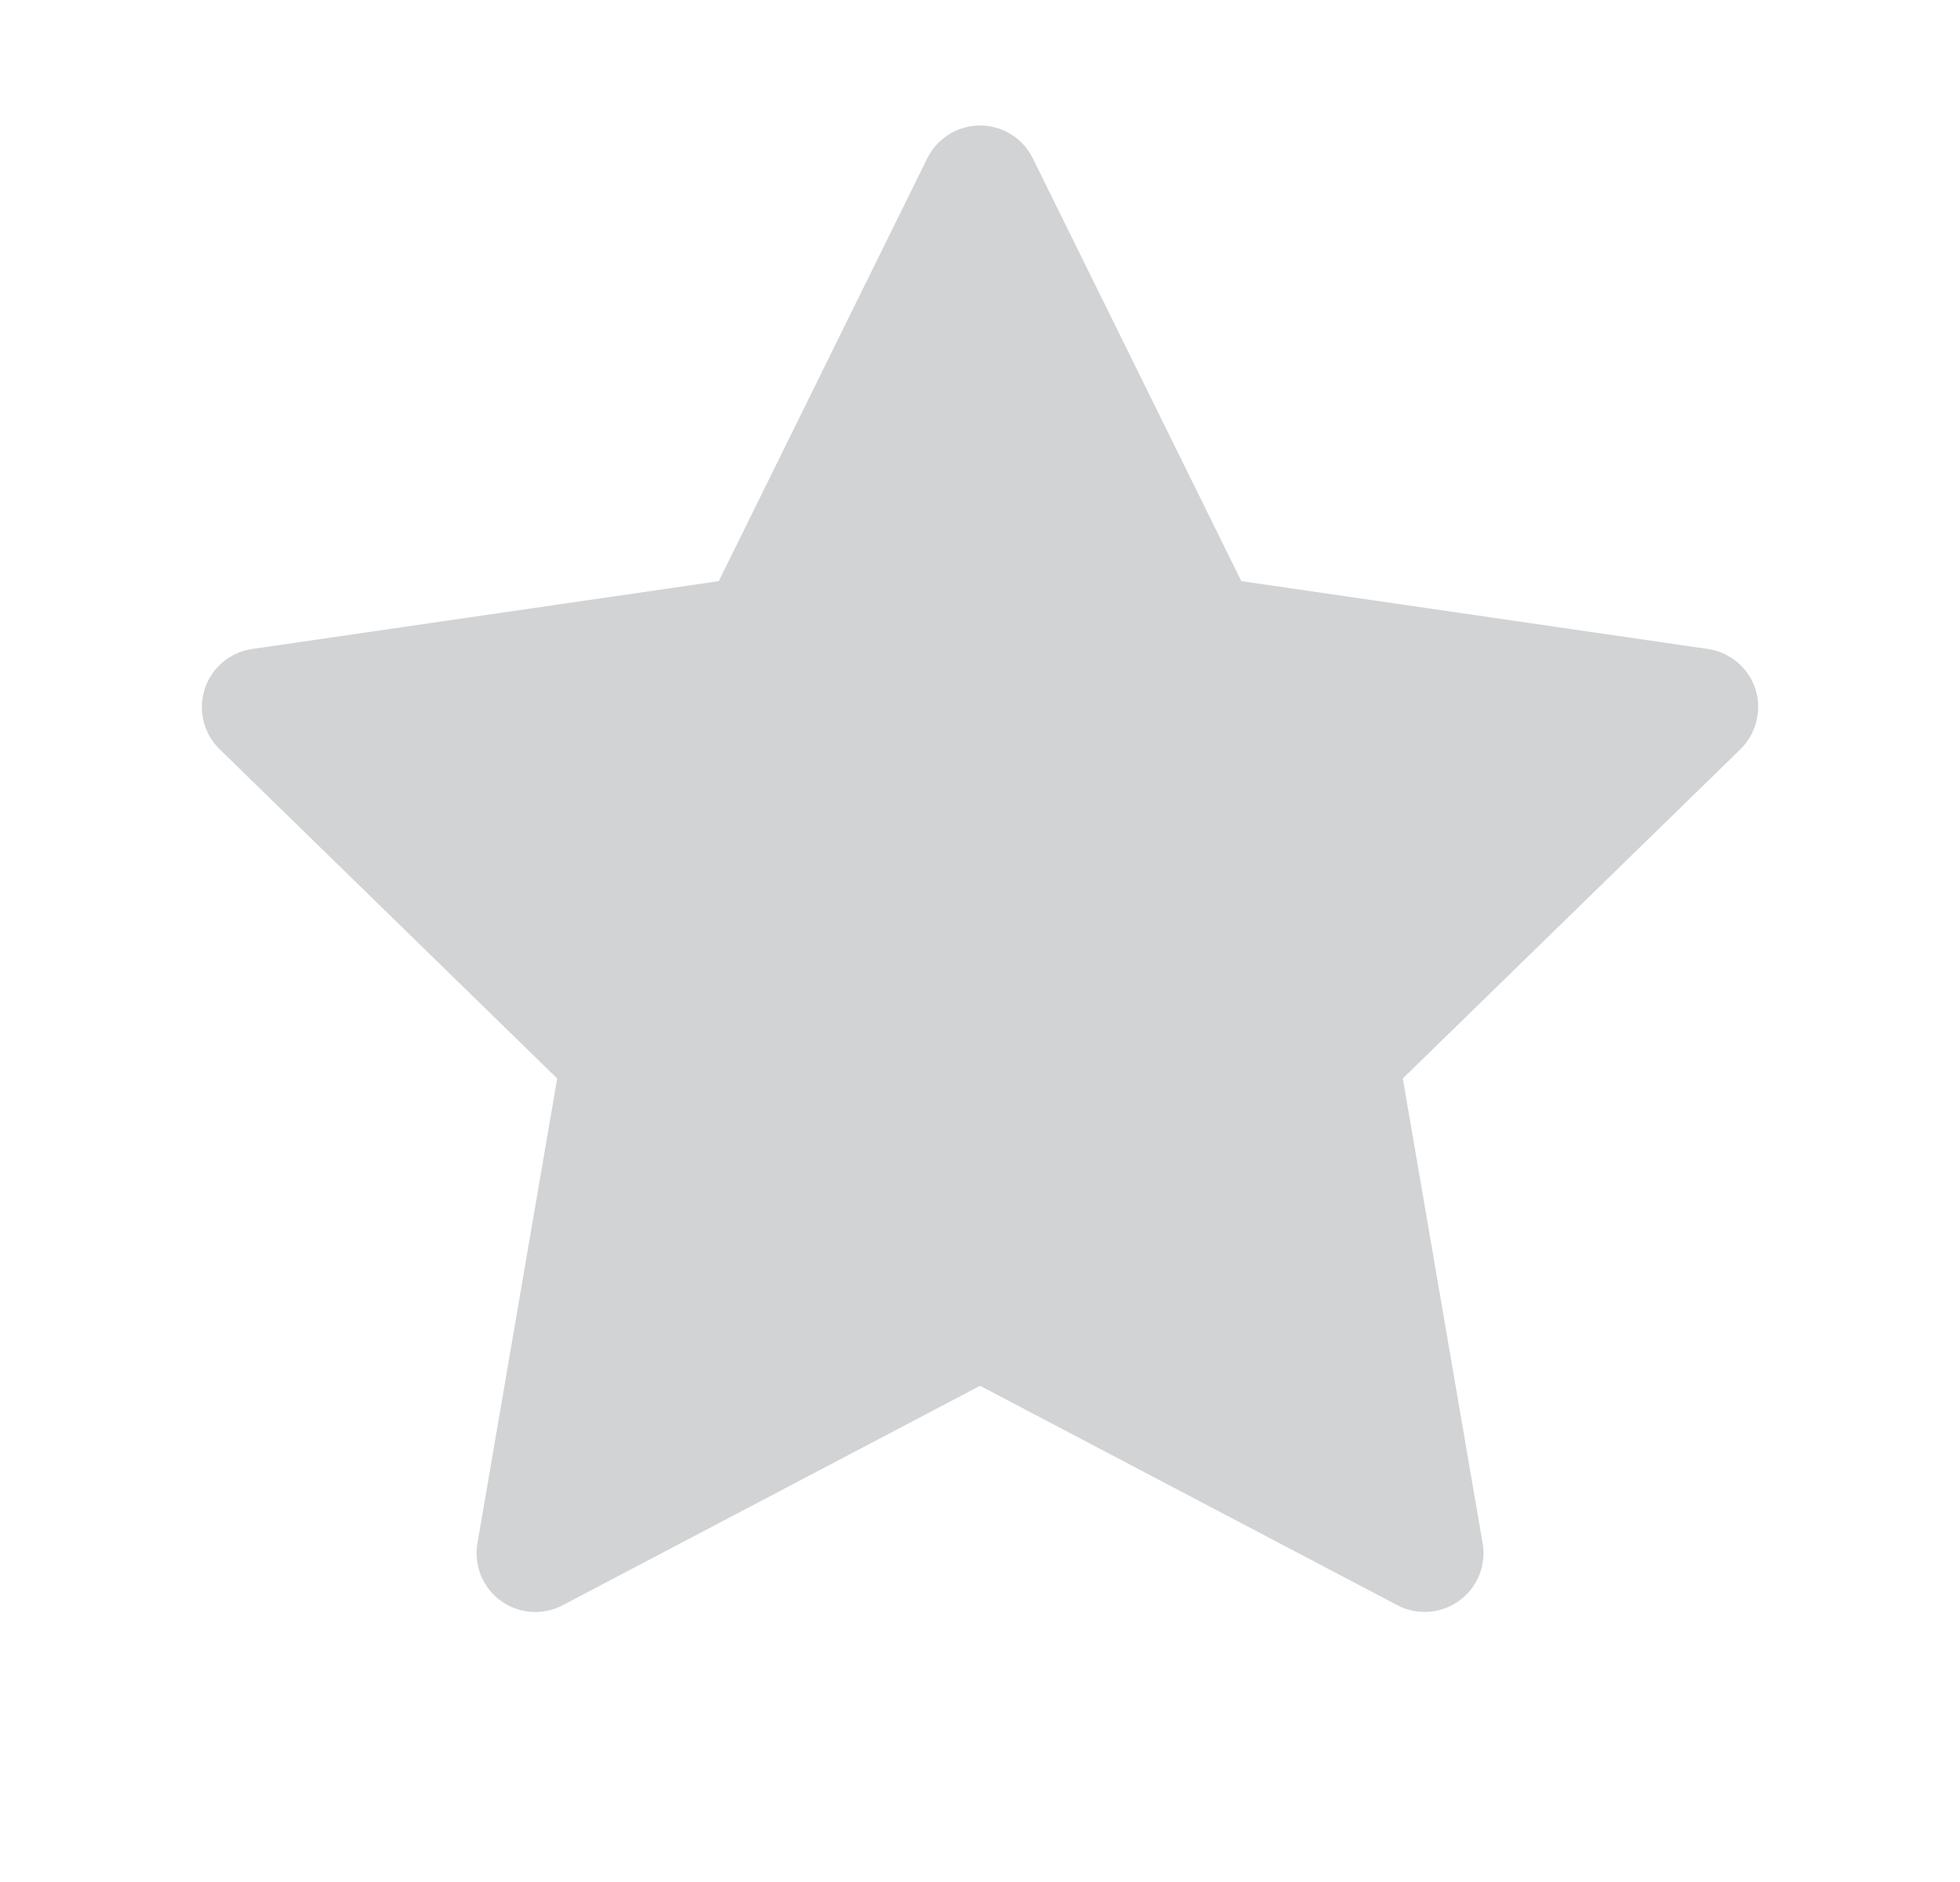 <svg width="25" height="24" viewBox="0 0 25 24" fill="none" xmlns="http://www.w3.org/2000/svg">
<path d="M21.784 8.276L15.833 7.411L13.173 2.018C13.101 1.87 12.981 1.751 12.833 1.678C12.463 1.495 12.013 1.647 11.828 2.018L9.168 7.411L3.217 8.276C3.053 8.299 2.903 8.376 2.788 8.494C2.649 8.636 2.573 8.828 2.575 9.027C2.578 9.226 2.659 9.416 2.802 9.555L7.107 13.753L6.09 19.68C6.066 19.818 6.082 19.96 6.134 20.09C6.187 20.219 6.275 20.332 6.388 20.414C6.501 20.496 6.635 20.545 6.775 20.555C6.915 20.565 7.054 20.535 7.178 20.47L12.501 17.672L17.823 20.47C17.968 20.547 18.137 20.573 18.299 20.545C18.707 20.475 18.981 20.088 18.911 19.68L17.893 13.753L22.199 9.555C22.316 9.44 22.393 9.29 22.417 9.126C22.48 8.716 22.194 8.337 21.784 8.276V8.276Z" fill="#D1D3D4"/>
</svg>
